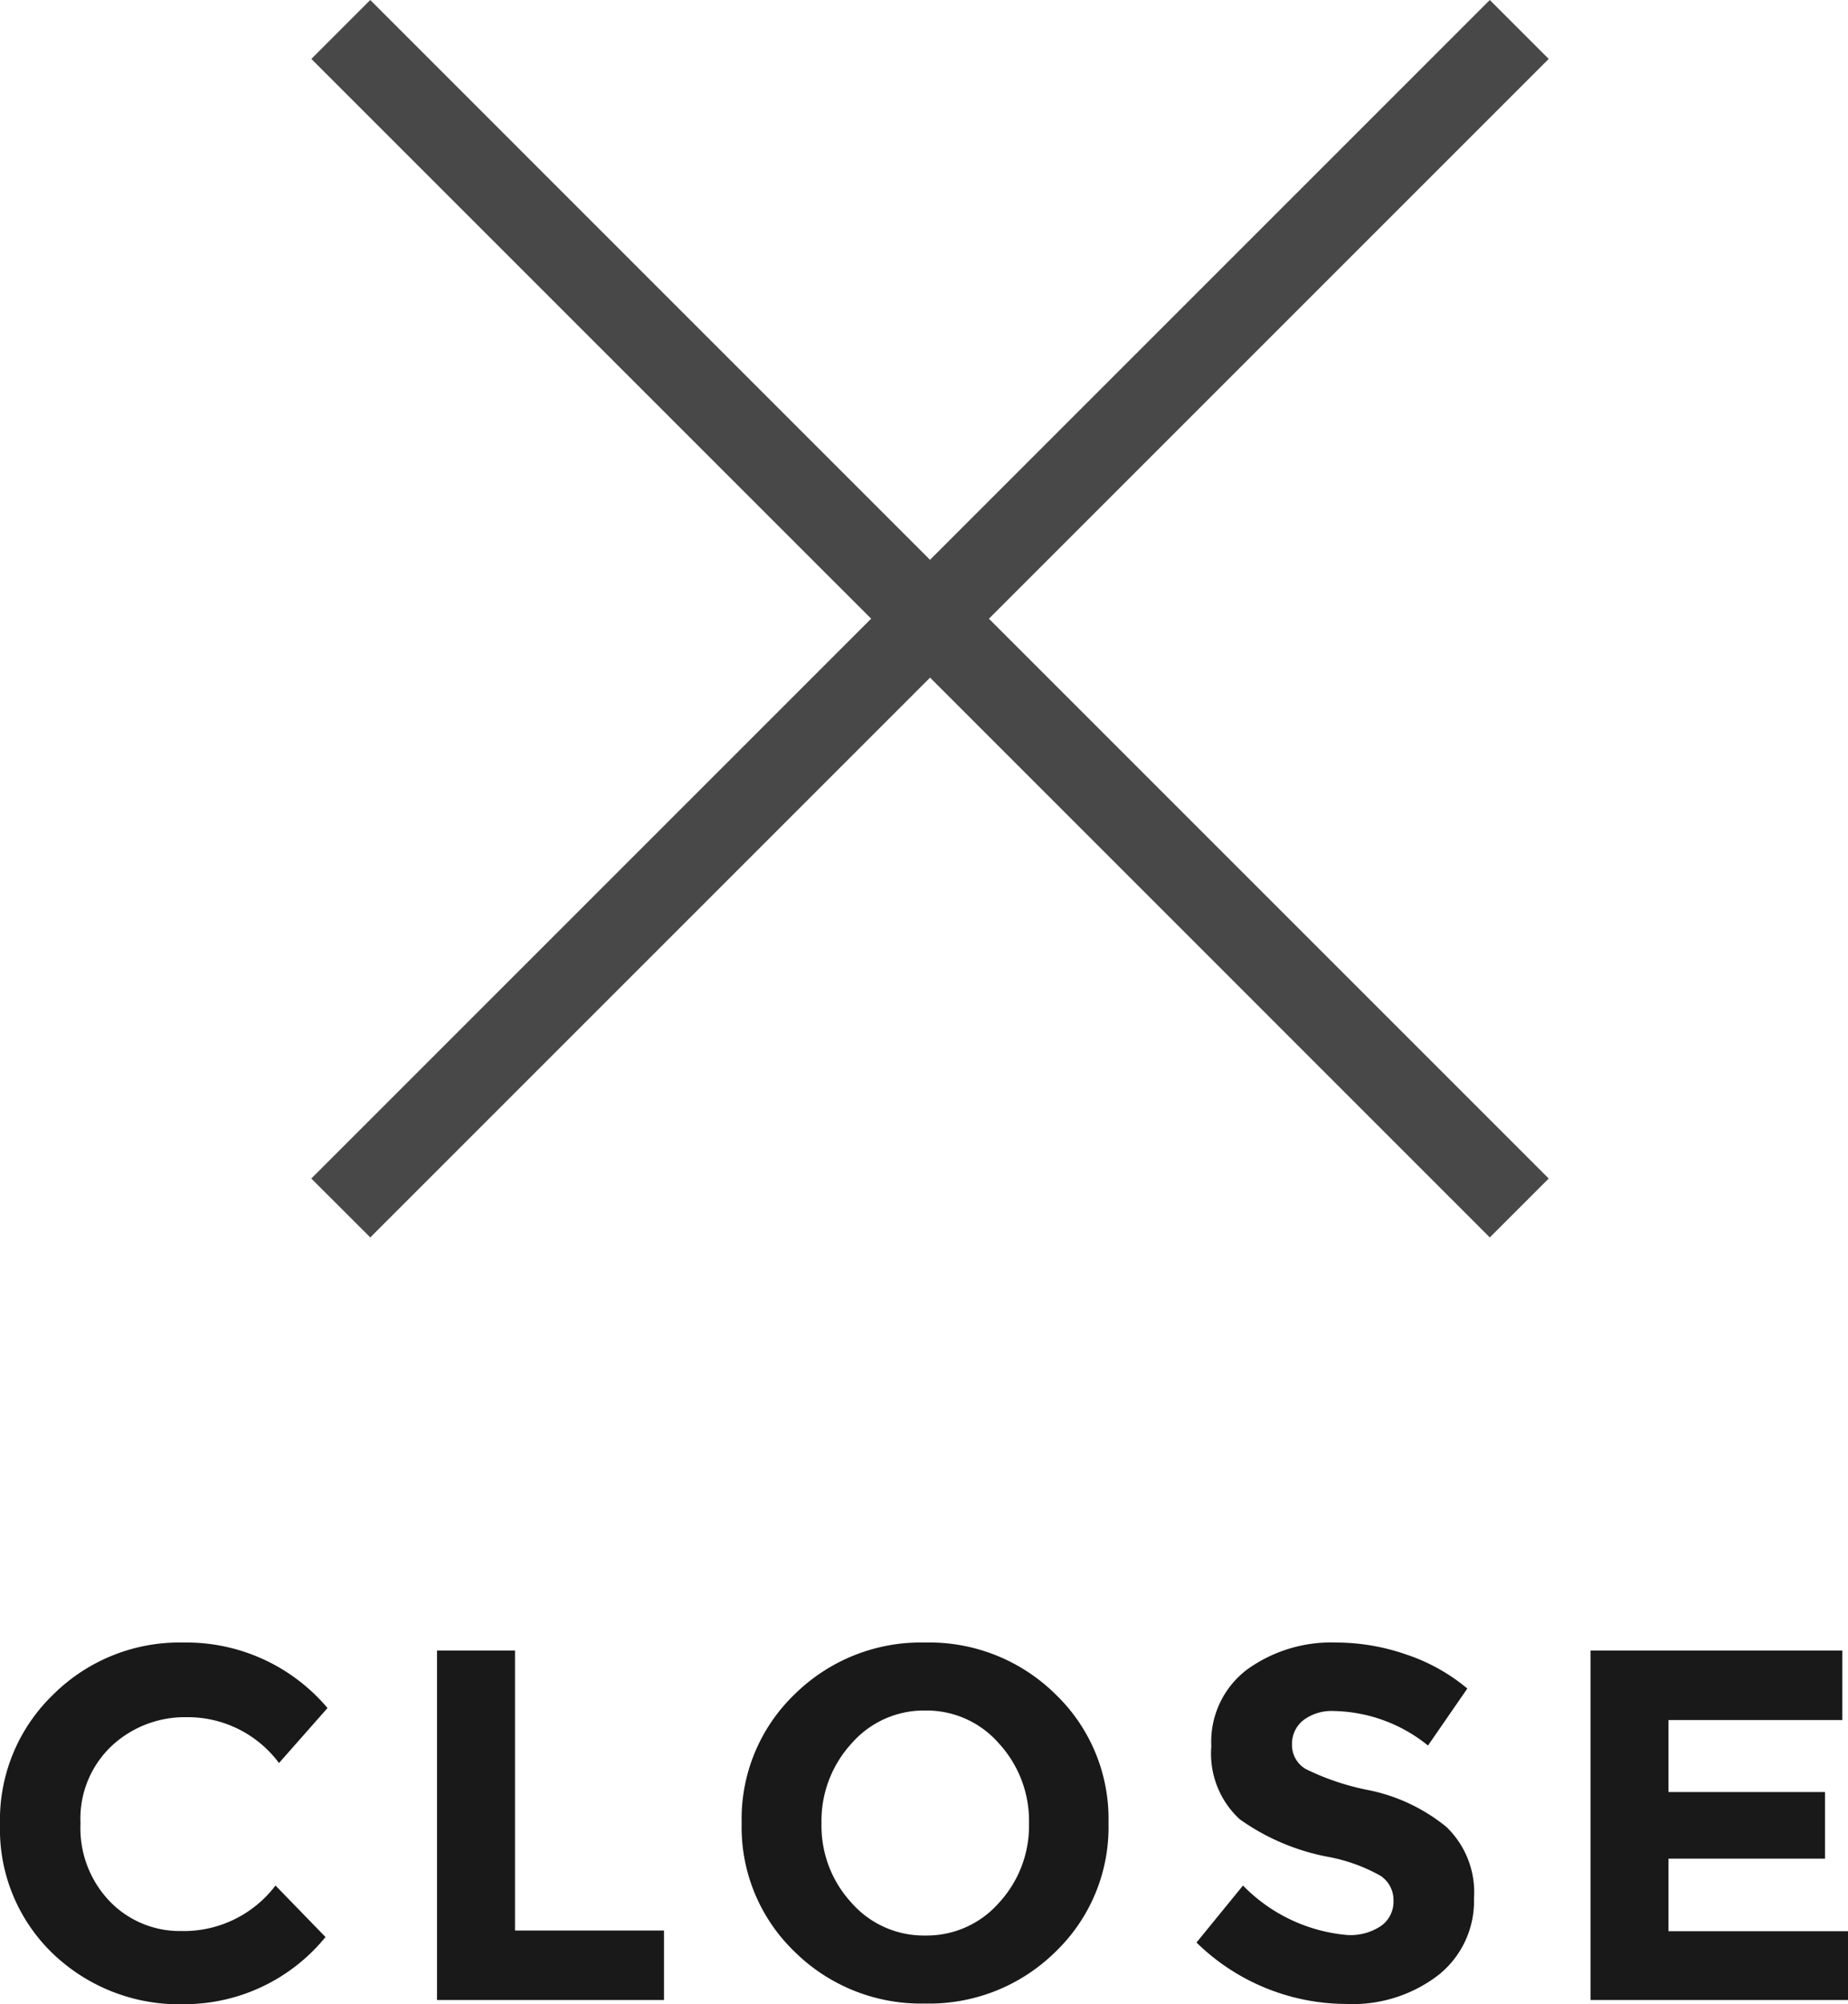 <svg xmlns="http://www.w3.org/2000/svg" width="44.352" height="48.096" viewBox="0 0 44.352 48.096">
  <g id="close" transform="translate(-1781.528 -1356)">
    <path id="Path_2042" data-name="Path 2042" d="M4.884-1.656A2.762,2.762,0,0,0,7.14-2.748l1.2,1.236A4.37,4.37,0,0,1,4.974.1,4.381,4.381,0,0,1,1.782-1.128,4.136,4.136,0,0,1,.528-4.218,4.175,4.175,0,0,1,1.806-7.332,4.3,4.3,0,0,1,4.932-8.58,4.431,4.431,0,0,1,8.388-7.008L7.224-5.688a2.727,2.727,0,0,0-2.208-1.1A2.573,2.573,0,0,0,3.21-6.1a2.4,2.4,0,0,0-.75,1.86,2.538,2.538,0,0,0,.708,1.878A2.337,2.337,0,0,0,4.884-1.656ZM11.016,0V-8.388h1.872v6.72h3.576V0ZM25.224-4.242a2.745,2.745,0,0,0-.72-1.914,2.3,2.3,0,0,0-1.77-.792,2.3,2.3,0,0,0-1.77.792,2.745,2.745,0,0,0-.72,1.914,2.723,2.723,0,0,0,.72,1.908,2.307,2.307,0,0,0,1.77.786,2.307,2.307,0,0,0,1.77-.786A2.723,2.723,0,0,0,25.224-4.242Zm.636,3.084A4.31,4.31,0,0,1,22.728.084,4.31,4.31,0,0,1,19.6-1.158a4.144,4.144,0,0,1-1.272-3.09A4.144,4.144,0,0,1,19.6-7.338,4.31,4.31,0,0,1,22.728-8.58,4.31,4.31,0,0,1,25.86-7.338a4.144,4.144,0,0,1,1.272,3.09A4.144,4.144,0,0,1,25.86-1.158Zm6.684-5.778a1.128,1.128,0,0,0-.738.222.723.723,0,0,0-.27.588.665.665,0,0,0,.33.582,6.033,6.033,0,0,0,1.524.51,4.29,4.29,0,0,1,1.854.882,2.178,2.178,0,0,1,.66,1.716,2.265,2.265,0,0,1-.846,1.83,3.373,3.373,0,0,1-2.226.7A5.152,5.152,0,0,1,29.244-1.38L30.36-2.748A3.97,3.97,0,0,0,32.868-1.56a1.317,1.317,0,0,0,.81-.222.713.713,0,0,0,.294-.6.7.7,0,0,0-.312-.6,4.07,4.07,0,0,0-1.236-.45,5.375,5.375,0,0,1-2.142-.906A2.139,2.139,0,0,1,29.6-6.09a2.172,2.172,0,0,1,.858-1.842A3.453,3.453,0,0,1,32.6-8.58a5.152,5.152,0,0,1,1.68.288,4.5,4.5,0,0,1,1.464.816L34.8-6.108A3.693,3.693,0,0,0,32.544-6.936Zm12.2-1.452V-6.72H40.572v1.728h3.756v1.6H40.572v1.74H44.88V0H38.7V-8.388Z" transform="translate(1781 1404)" fill="#191919"/>
    <path id="icon-close" d="M-5746.15,2382.263l-13.435,13.435-1.416-1.414,13.436-13.436L-5761,2367.414l1.414-1.414,13.434,13.435,13.435-13.435,1.414,1.414-13.435,13.435,13.435,13.435-1.414,1.414Z" transform="translate(7550 -1010)" fill="#484848"/>
  </g>
</svg>
